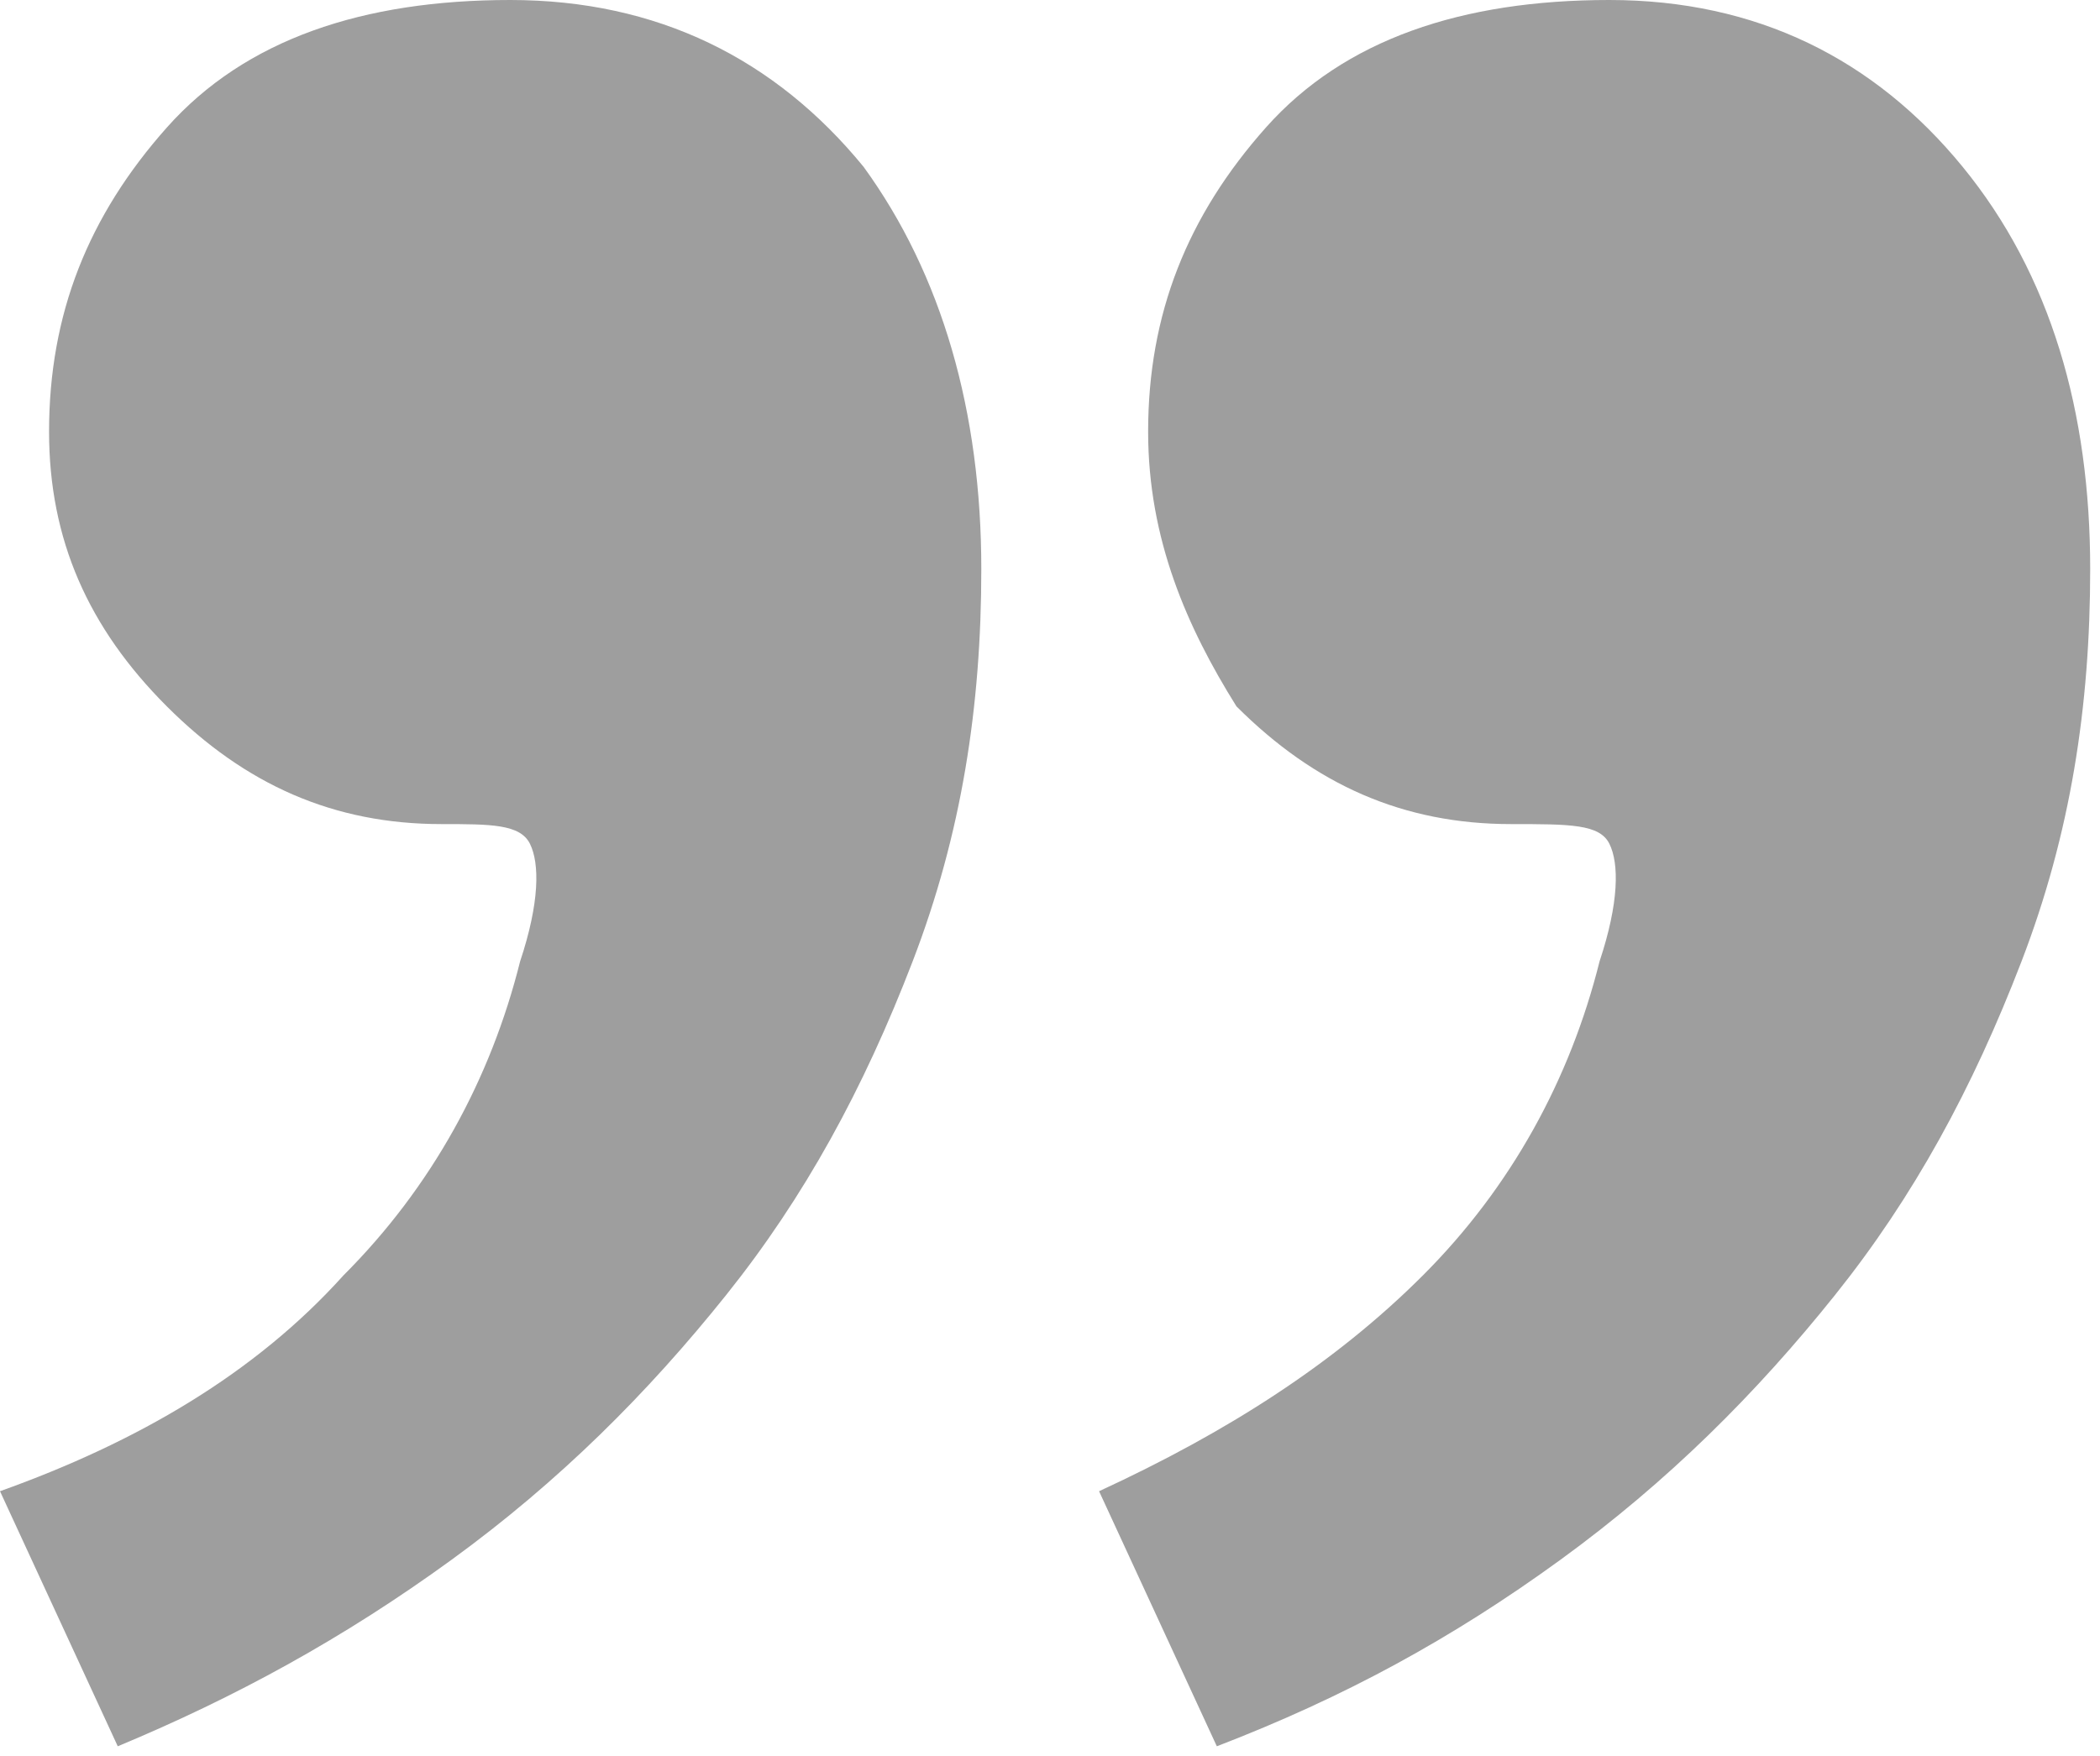 <?xml version="1.0" encoding="utf-8"?>
<!-- Generator: Adobe Illustrator 24.2.0, SVG Export Plug-In . SVG Version: 6.00 Build 0)  -->
<svg version="1.1" id="레이어_1" xmlns="http://www.w3.org/2000/svg" xmlns:xlink="http://www.w3.org/1999/xlink" x="0px"
	 y="0px" viewBox="0 0 21.4 17.9" style="enable-background:new 0 0 21.4 17.9;" xml:space="preserve">
<style type="text/css">
	.st0{opacity:0.38;}
</style>
<g class="st0">
	<path d="M0.5,4.4c0-1.2,0.4-2.2,1.2-3.1c0.8-0.9,2-1.3,3.5-1.3c1.5,0,2.7,0.6,3.6,1.7C9.6,2.8,10,4.2,10,5.8c0,1.4-0.2,2.7-0.7,4
		c-0.5,1.3-1.1,2.4-1.9,3.4c-0.8,1-1.7,1.9-2.8,2.7c-1.1,0.8-2.2,1.4-3.4,1.9l-1.2-2.6C1.4,14.7,2.6,14,3.5,13
		c0.9-0.9,1.5-2,1.8-3.2c0.2-0.6,0.2-1,0.1-1.2C5.3,8.4,5,8.4,4.5,8.4c-1.1,0-2-0.4-2.8-1.2C0.9,6.4,0.5,5.5,0.5,4.4z M11.7,4.4
		c0-1.2,0.4-2.2,1.2-3.1c0.8-0.9,2-1.3,3.5-1.3c1.5,0,2.7,0.6,3.6,1.7c0.9,1.1,1.3,2.5,1.3,4.1c0,1.4-0.2,2.7-0.7,4
		c-0.5,1.3-1.1,2.4-1.9,3.4c-0.8,1-1.7,1.9-2.8,2.7c-1.1,0.8-2.2,1.4-3.5,1.9l-1.2-2.6c1.3-0.6,2.4-1.3,3.3-2.2
		c0.9-0.9,1.5-2,1.8-3.2c0.2-0.6,0.2-1,0.1-1.2c-0.1-0.2-0.4-0.2-1-0.2c-1.1,0-2-0.4-2.8-1.2C12.1,6.4,11.7,5.5,11.7,4.4z"/>
</g>
</svg>

